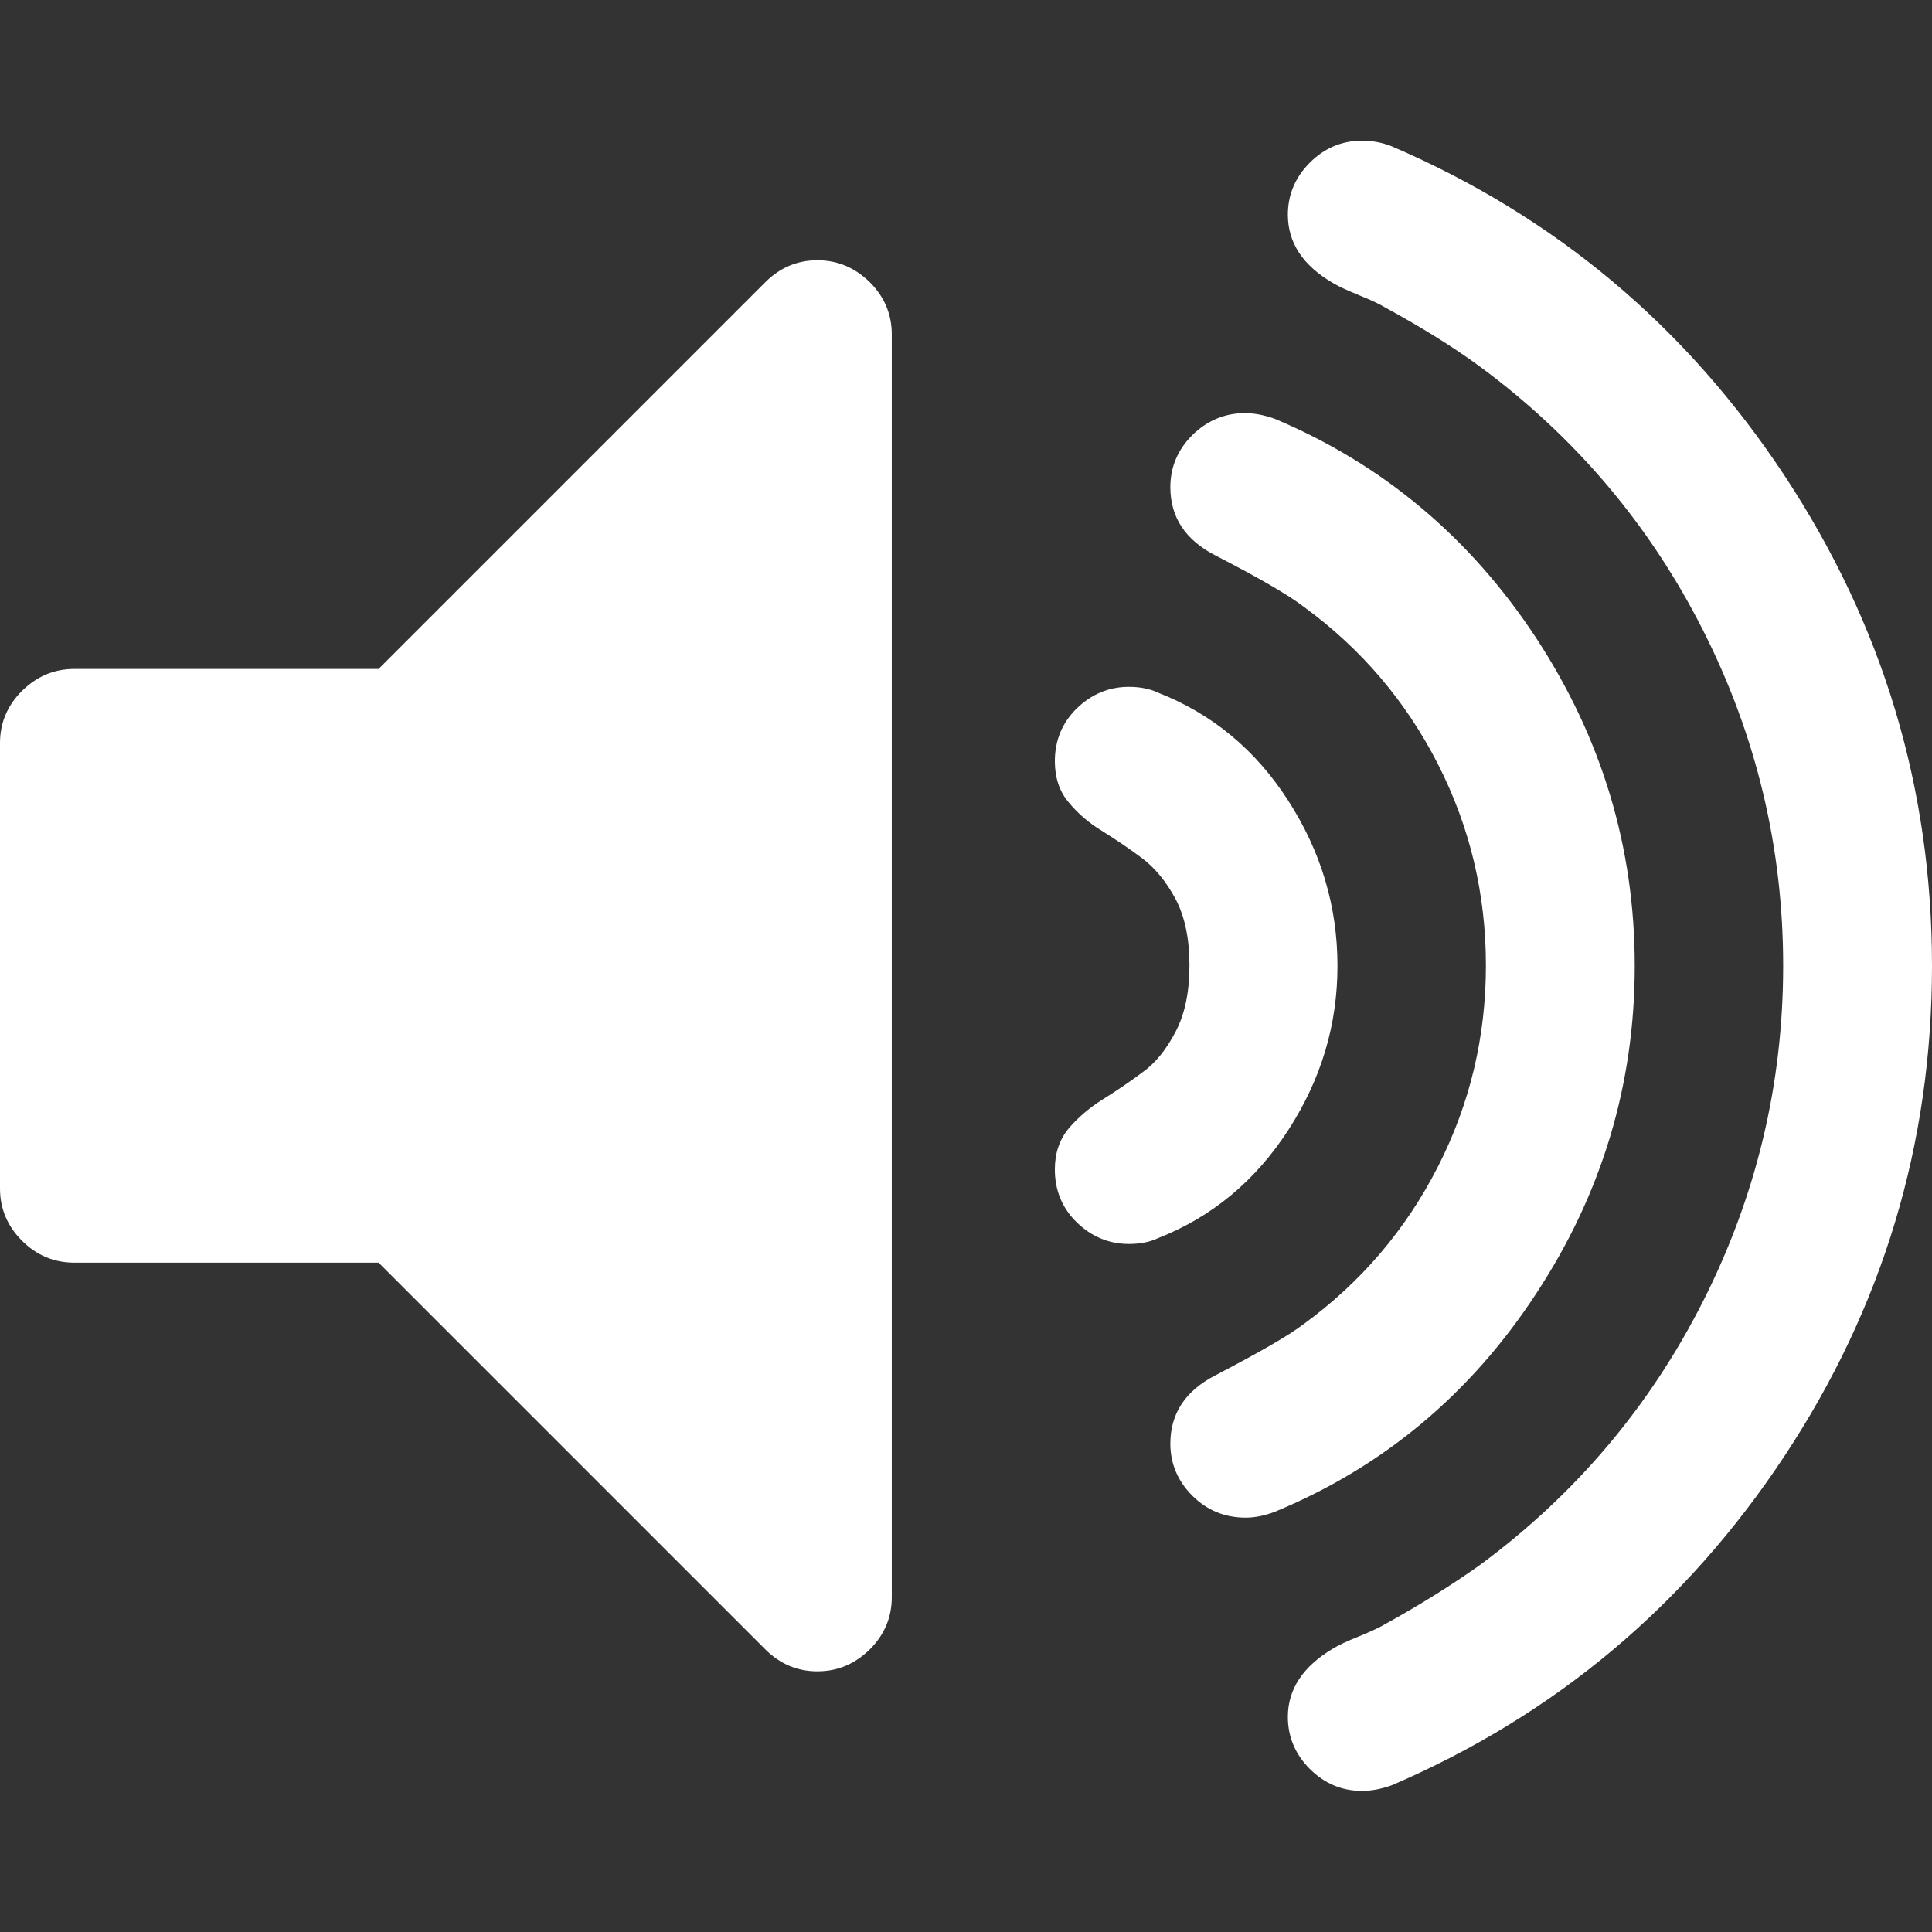 <?xml version="1.0" encoding="utf-8"?>
<!-- Generator: Adobe Illustrator 25.2.0, SVG Export Plug-In . SVG Version: 6.00 Build 0)  -->
<svg version="1.1" id="Layer_1" xmlns="http://www.w3.org/2000/svg" xmlns:xlink="http://www.w3.org/1999/xlink" x="0px" y="0px"
	 viewBox="0 0 475.1 475.1" style="enable-background:new 0 0 475.1 475.1;" xml:space="preserve">
<rect x="0" y="0" width="475.1" height="475.1" fill="#333333" stroke="none"/>
<style type="text/css">
	.st0{fill:#FFFFFF;}
</style>
<path class="st0" d="M201,64c-4.9,0-9.2,1.8-12.8,5.4l-95.1,95.1H18.3c-5,0-9.2,1.8-12.9,5.4c-3.6,3.6-5.4,7.9-5.4,12.8v109.6
	c0,4.9,1.8,9.2,5.4,12.8c3.6,3.6,7.9,5.4,12.9,5.4h74.8l95.1,95.1c3.6,3.6,7.9,5.4,12.8,5.4c5,0,9.2-1.8,12.9-5.4
	c3.6-3.6,5.4-7.9,5.4-12.8V82.2c0-4.9-1.8-9.2-5.4-12.8C210.2,65.8,206,64,201,64L201,64z"/>
<path class="st0" d="M316.8,277.9c8.1-12.5,12.1-25.9,12.1-40.4s-4-28-12.1-40.6c-8.1-12.6-18.8-21.4-32.1-26.6
	c-1.9-0.9-4.3-1.4-7.1-1.4c-4.9,0-9.2,1.8-12.8,5.3c-3.6,3.5-5.4,7.9-5.4,13c0,4,1.1,7.4,3.4,10.1c2.3,2.8,5,5.1,8.3,7.1
	c3.2,2,6.5,4.2,9.7,6.6c3.2,2.4,6,5.8,8.3,10.1c2.3,4.4,3.4,9.8,3.4,16.3c0,6.5-1.1,11.9-3.4,16.3c-2.3,4.4-5,7.8-8.3,10.1
	c-3.2,2.4-6.5,4.6-9.7,6.6c-3.2,2-6,4.4-8.3,7.1c-2.3,2.8-3.4,6.1-3.4,10.1c0,5.1,1.8,9.5,5.4,13c3.6,3.5,7.9,5.3,12.8,5.3
	c2.9,0,5.2-0.5,7.1-1.4C298,299.3,308.7,290.4,316.8,277.9z"/>
<path class="st0" d="M377.7,318.2c16.2-24.6,24.3-51.5,24.3-80.7c0-29.1-8.1-56-24.3-80.7c-16.2-24.6-37.6-42.6-64.2-53.8
	c-2.5-0.9-4.9-1.4-7.4-1.4c-4.9,0-9.2,1.8-12.9,5.4c-3.6,3.6-5.4,7.9-5.4,12.8c0,7.4,3.7,13,11.1,16.8c10.7,5.5,17.9,9.7,21.7,12.6
	c14.1,10.3,25.1,23.2,33,38.7c7.9,15.5,11.8,32,11.8,49.5c0,17.5-3.9,34-11.8,49.5c-7.9,15.5-18.9,28.4-33,38.7
	c-3.8,2.9-11,7-21.7,12.6c-7.4,3.8-11.1,9.4-11.1,16.8c0,4.9,1.8,9.2,5.4,12.8c3.6,3.6,8,5.4,13.1,5.4c2.3,0,4.7-0.5,7.1-1.4
	C340.1,360.8,361.6,342.8,377.7,318.2z"/>
<path class="st0" d="M438.8,116.9c-24.2-36.6-56.3-63.6-96.5-80.9c-2.5-1-4.9-1.4-7.4-1.4c-4.9,0-9.2,1.8-12.8,5.4
	c-3.6,3.6-5.4,7.9-5.4,12.8c0,6.9,3.7,12.5,11.1,16.8c1.3,0.8,3.5,1.8,6.4,3c3,1.2,5.1,2.2,6.4,3c8.8,4.8,16.6,9.6,23.4,14.6
	c23.4,17.3,41.7,38.9,54.8,64.8c13.1,25.9,19.7,53.4,19.7,82.5c0,29.1-6.6,56.6-19.7,82.5c-13.1,25.9-31.4,47.5-54.8,64.8
	c-6.9,4.9-14.7,9.8-23.4,14.6c-1.3,0.8-3.5,1.8-6.4,3c-3,1.2-5.1,2.2-6.4,3c-7.4,4.4-11.1,10-11.1,16.8c0,4.9,1.8,9.2,5.4,12.8
	c3.6,3.6,7.9,5.4,12.8,5.4c2.5,0,4.9-0.5,7.4-1.4c40.2-17.3,72.3-44.3,96.5-80.9c24.2-36.6,36.3-76.8,36.3-120.6
	S463,153.6,438.8,116.9z"/>
</svg>
